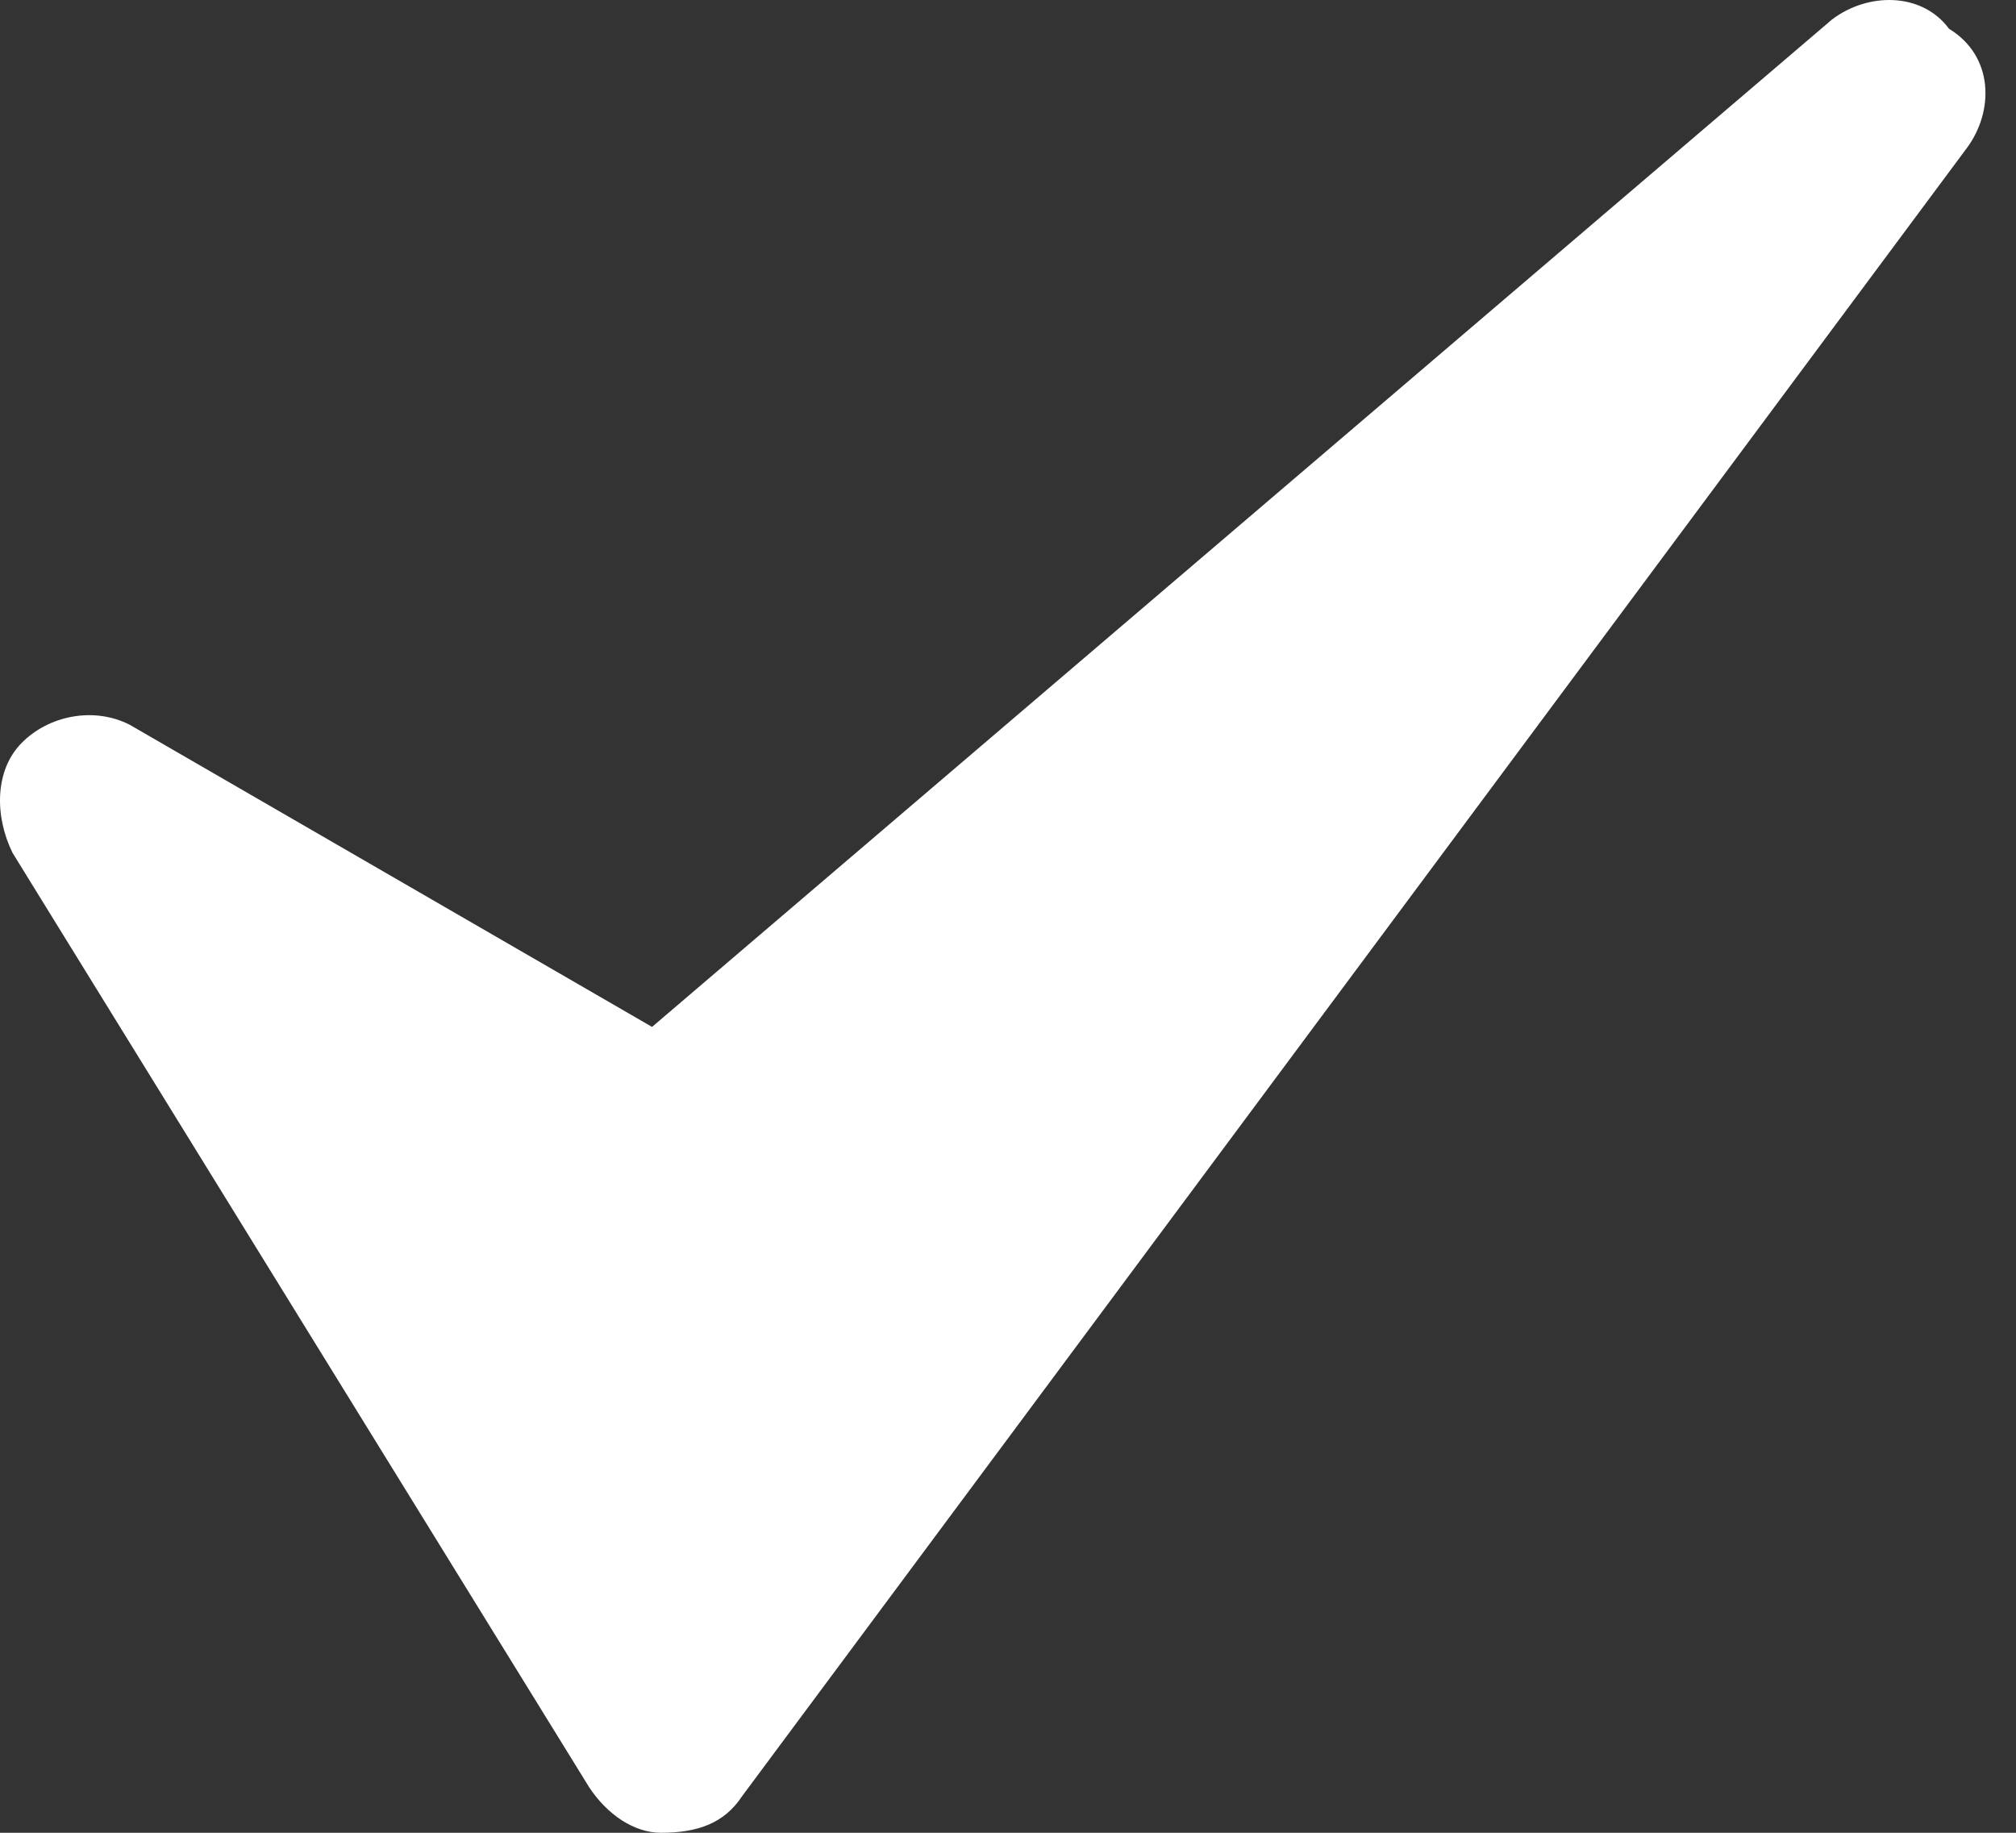 <?xml version="1.0" encoding="UTF-8"?> <svg xmlns="http://www.w3.org/2000/svg" width="55" height="50" viewBox="0 0 55 50" fill="none"><rect x="0" y="0" width="55" height="50" fill="#333333" stroke="none"/><path d="M53.664 4.032L20.246 49.001C19.754 49.75 19.017 50 18.034 50C17.297 50 16.56 49.5 16.069 48.751L0.343 23.268C-0.149 22.269 -0.149 21.02 0.588 20.271C1.325 19.521 2.554 19.271 3.537 19.771L17.789 28.015L49.978 0.534C50.961 -0.215 52.435 -0.215 53.172 0.784C54.401 1.534 54.401 3.033 53.664 4.032Z" fill="white"></path></svg> 